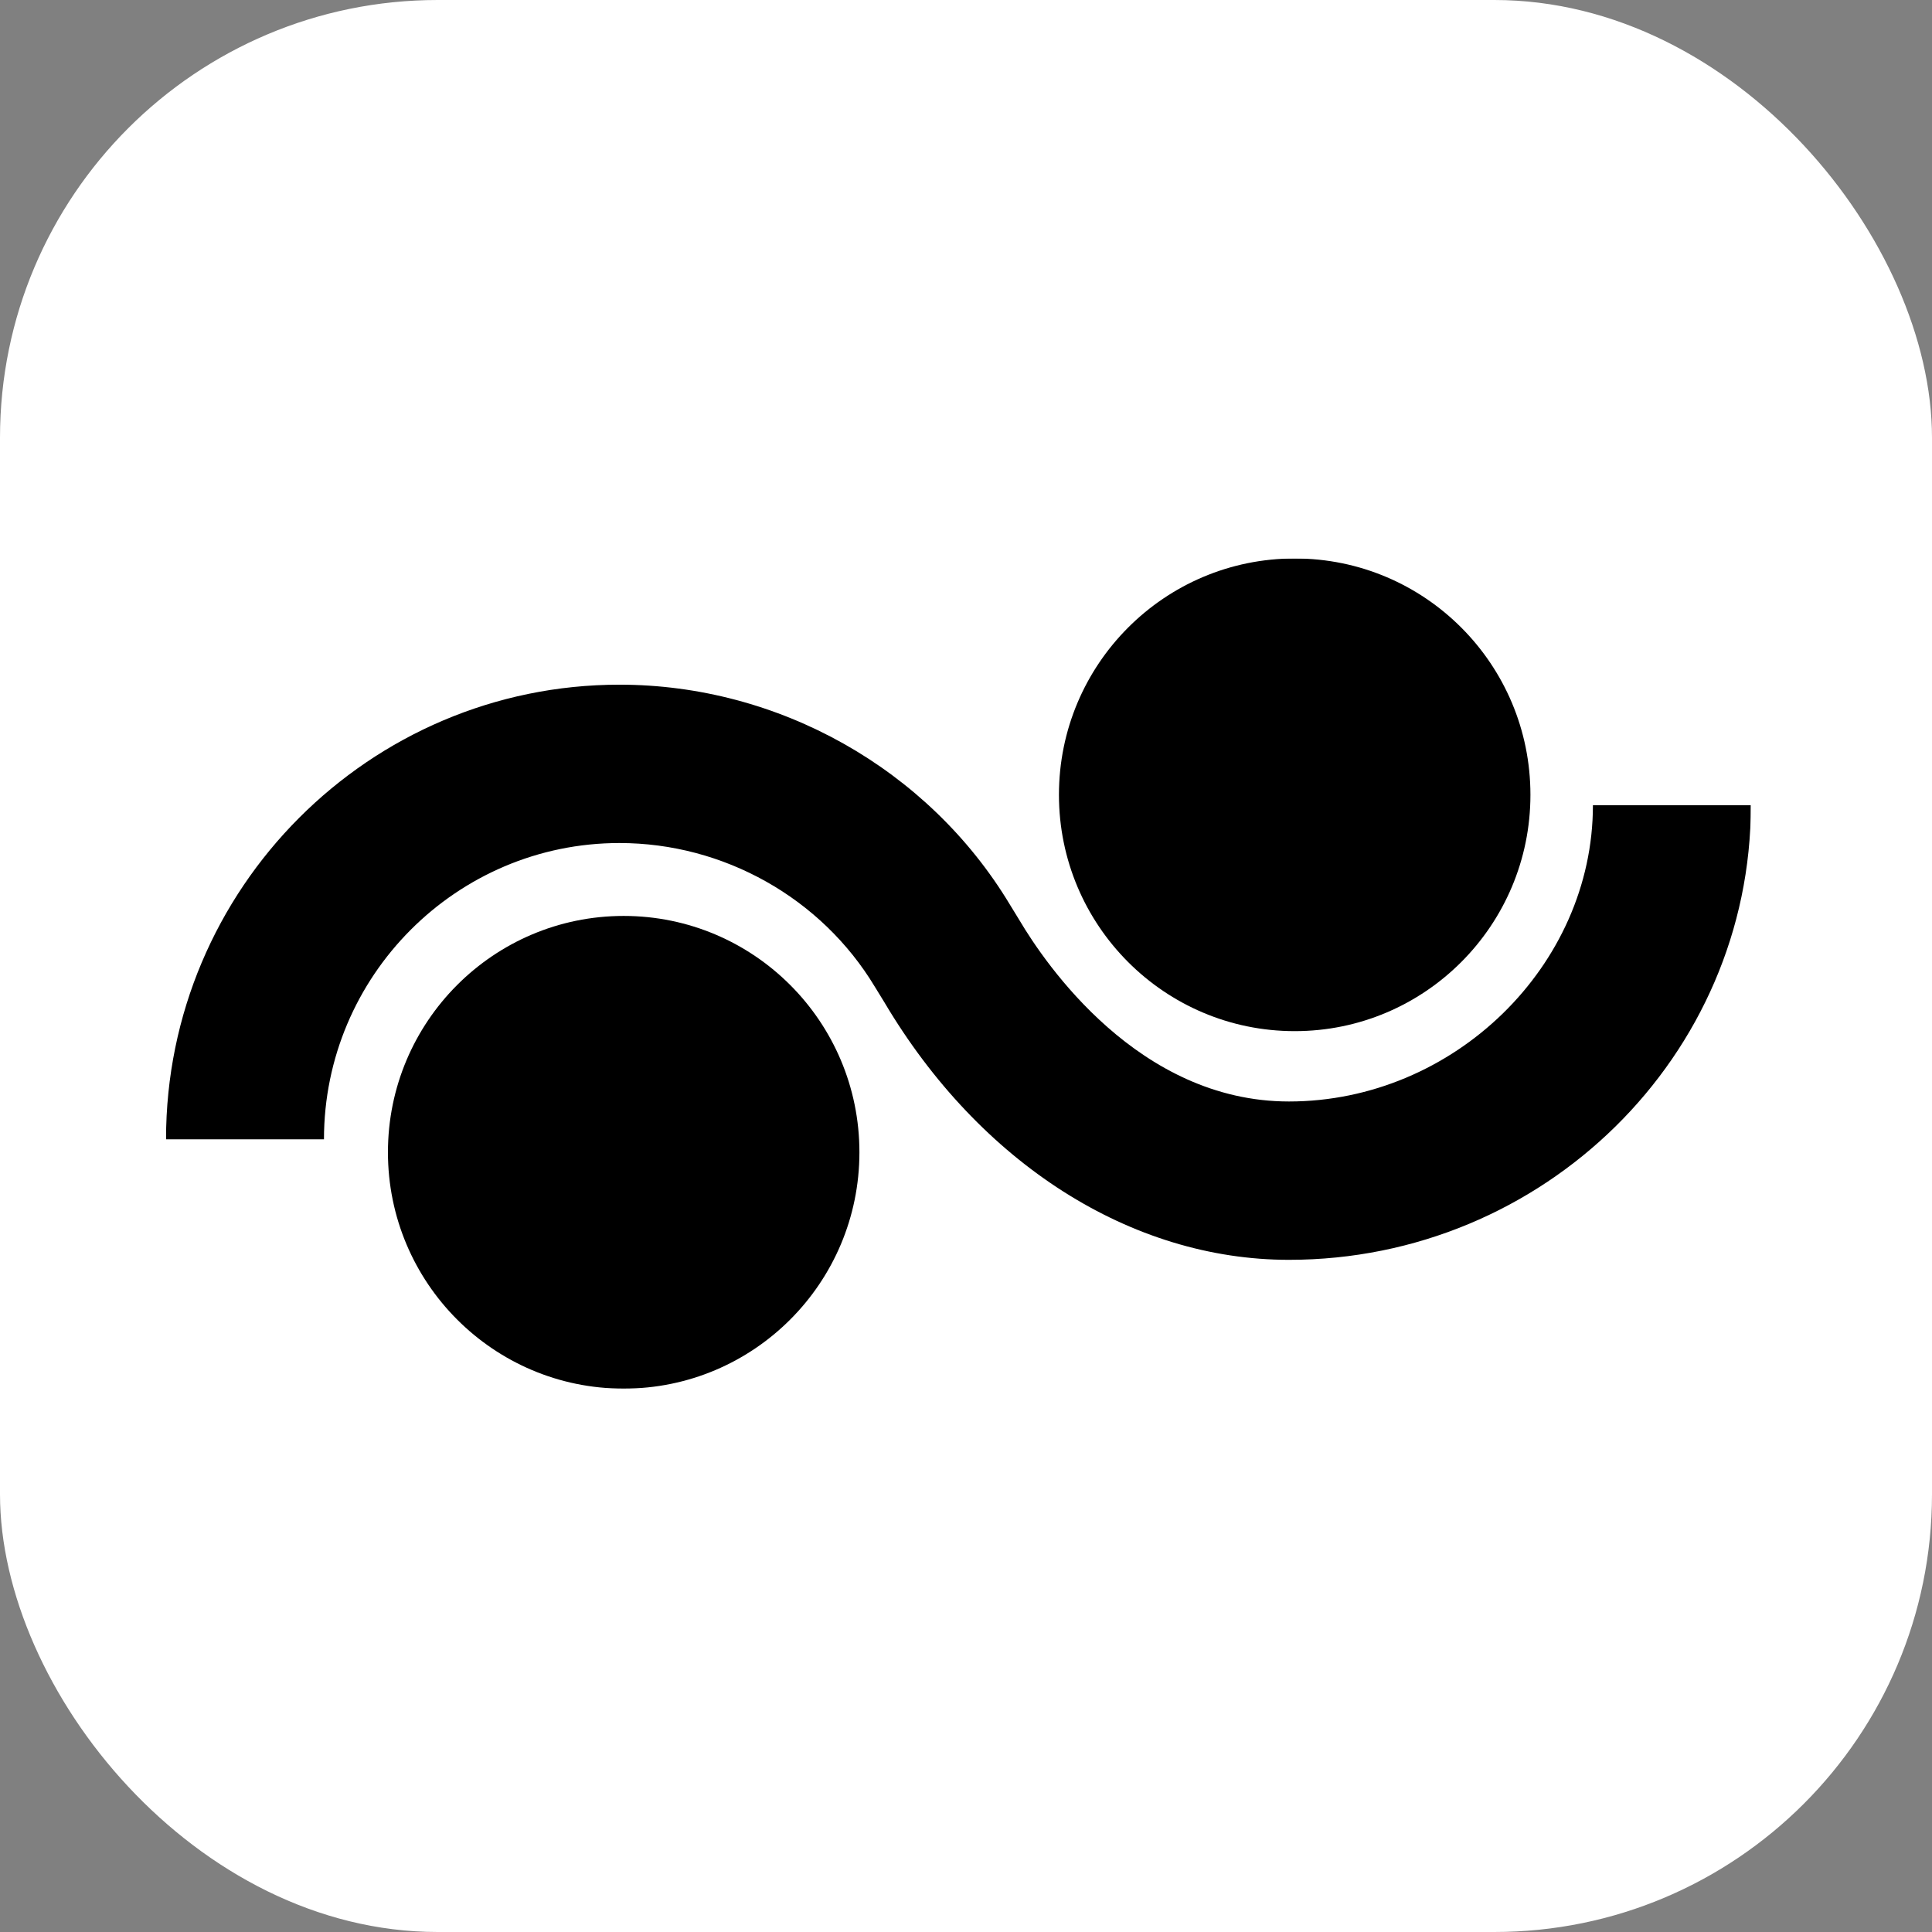 <svg width="128" height="128" viewBox="0 0 128 128" fill="none" xmlns="http://www.w3.org/2000/svg">
<rect x="0" y="0" width="128" height="128" fill="#808080" stroke="none"/>
<g clip-path="url(#clip0_482_229)">
<rect width="128" height="128" rx="29" fill="white" style="fill:white;fill-opacity:1;"/>
<g clip-path="url(#clip1_482_229)">
<mask id="mask0_482_229" style="mask-type:luminance" maskUnits="userSpaceOnUse" x="-47" y="-459" width="855" height="1212">
<path d="M-46.119 -458.577H807.871V752.304H-46.119V-458.577Z" fill="white" style="fill:white;fill-opacity:1;"/>
</mask>
<g mask="url(#mask0_482_229)">
<path d="M25.702 76.341C25.702 84.99 32.696 92 41.32 92C49.945 92 56.939 84.99 56.939 76.341C56.939 67.694 49.945 60.683 41.32 60.683C32.696 60.683 25.702 67.694 25.702 76.341Z" fill="#1E70BB" style="fill:#1E70BB;fill:color(display-p3 0.118 0.439 0.733);fill-opacity:1;"/>
</g>
<mask id="mask1_482_229" style="mask-type:luminance" maskUnits="userSpaceOnUse" x="-47" y="-459" width="855" height="1212">
<path d="M-46.119 -458.577H807.871V752.304H-46.119V-458.577Z" fill="white" style="fill:white;fill-opacity:1;"/>
</mask>
<g mask="url(#mask1_482_229)">
<path d="M70.158 52.659C70.158 61.306 77.151 68.316 85.778 68.316C94.403 68.316 101.395 61.306 101.395 52.659C101.395 44.01 94.403 37 85.778 37C77.151 37 70.158 44.01 70.158 52.659Z" fill="#EB4B00" style="fill:#EB4B00;fill:color(display-p3 0.922 0.294 0);fill-opacity:1;"/>
</g>
<mask id="mask2_482_229" style="mask-type:luminance" maskUnits="userSpaceOnUse" x="-47" y="-459" width="855" height="1212">
<path d="M-46.119 -458.577H807.871V752.304H-46.119V-458.577Z" fill="white" style="fill:white;fill-opacity:1;"/>
</mask>
<g mask="url(#mask2_482_229)">
<path d="M85.396 83.467C74.942 83.467 64.921 77.087 58.589 66.399L57.957 65.37C54.415 59.489 47.941 55.853 41.042 55.853C30.247 55.853 21.464 64.658 21.464 75.481H11C11 58.873 24.477 45.362 41.042 45.362C51.582 45.362 61.491 50.938 66.898 59.916L67.548 60.978C69.245 63.841 75.431 72.976 85.396 72.976C96.311 72.976 105.535 63.988 105.535 53.348H116C116 69.956 102.271 83.467 85.396 83.467Z" fill="#282828" style="fill:#282828;fill:color(display-p3 0.155 0.155 0.155);fill-opacity:1;"/>
</g>
</g>
</g>
<defs>
<clipPath id="clip0_482_229">
<rect width="128" height="128" fill="white" style="fill:white;fill-opacity:1;"/>
</clipPath>
<clipPath id="clip1_482_229">
<rect width="105" height="55" fill="white" style="fill:white;fill-opacity:1;" transform="translate(11 37)"/>
</clipPath>
</defs>
</svg>
